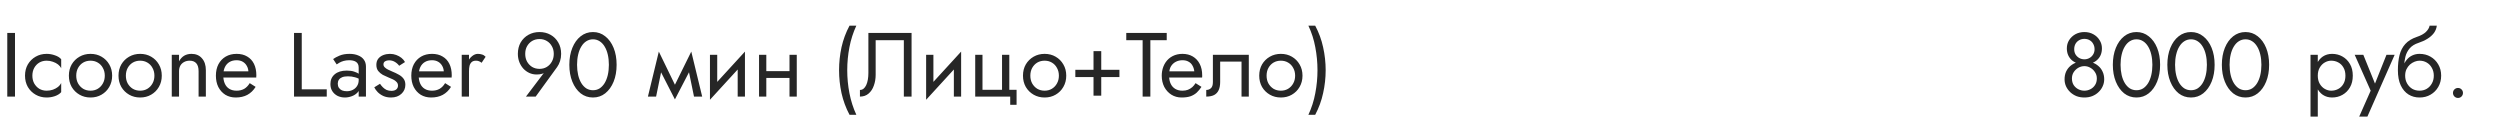 <?xml version="1.0" encoding="UTF-8"?> <svg xmlns="http://www.w3.org/2000/svg" width="440" height="23" viewBox="0 0 440 23" fill="none"> <path d="M1.28 5.8H2.64V17H1.28V5.8ZM5.698 13.32C5.698 13.832 5.805 14.285 6.018 14.68C6.242 15.075 6.541 15.389 6.914 15.624C7.298 15.848 7.73 15.96 8.21 15.96C8.605 15.96 8.973 15.901 9.314 15.784C9.666 15.656 9.97 15.491 10.226 15.288C10.482 15.075 10.663 14.851 10.77 14.616V16.216C10.514 16.515 10.146 16.749 9.666 16.92C9.197 17.08 8.711 17.16 8.21 17.16C7.495 17.16 6.85 16.995 6.274 16.664C5.698 16.333 5.239 15.88 4.898 15.304C4.567 14.717 4.402 14.056 4.402 13.32C4.402 12.573 4.567 11.912 4.898 11.336C5.239 10.76 5.698 10.307 6.274 9.976C6.85 9.645 7.495 9.48 8.21 9.48C8.711 9.48 9.197 9.565 9.666 9.736C10.146 9.896 10.514 10.125 10.77 10.424V12.024C10.663 11.779 10.482 11.555 10.226 11.352C9.97 11.149 9.666 10.989 9.314 10.872C8.973 10.744 8.605 10.68 8.21 10.68C7.73 10.68 7.298 10.792 6.914 11.016C6.541 11.24 6.242 11.555 6.018 11.96C5.805 12.355 5.698 12.808 5.698 13.32ZM12.123 13.32C12.123 12.573 12.288 11.912 12.618 11.336C12.96 10.76 13.418 10.307 13.995 9.976C14.57 9.645 15.216 9.48 15.931 9.48C16.656 9.48 17.301 9.645 17.866 9.976C18.442 10.307 18.896 10.76 19.227 11.336C19.568 11.912 19.738 12.573 19.738 13.32C19.738 14.056 19.568 14.717 19.227 15.304C18.896 15.88 18.442 16.333 17.866 16.664C17.301 16.995 16.656 17.16 15.931 17.16C15.216 17.16 14.57 16.995 13.995 16.664C13.418 16.333 12.96 15.88 12.618 15.304C12.288 14.717 12.123 14.056 12.123 13.32ZM13.418 13.32C13.418 13.832 13.525 14.285 13.739 14.68C13.963 15.075 14.261 15.389 14.634 15.624C15.018 15.848 15.45 15.96 15.931 15.96C16.41 15.96 16.837 15.848 17.21 15.624C17.595 15.389 17.893 15.075 18.107 14.68C18.331 14.285 18.442 13.832 18.442 13.32C18.442 12.808 18.331 12.355 18.107 11.96C17.893 11.555 17.595 11.24 17.21 11.016C16.837 10.792 16.41 10.68 15.931 10.68C15.45 10.68 15.018 10.792 14.634 11.016C14.261 11.24 13.963 11.555 13.739 11.96C13.525 12.355 13.418 12.808 13.418 13.32ZM20.857 13.32C20.857 12.573 21.022 11.912 21.353 11.336C21.694 10.76 22.153 10.307 22.729 9.976C23.305 9.645 23.95 9.48 24.665 9.48C25.39 9.48 26.035 9.645 26.601 9.976C27.177 10.307 27.63 10.76 27.961 11.336C28.302 11.912 28.473 12.573 28.473 13.32C28.473 14.056 28.302 14.717 27.961 15.304C27.63 15.88 27.177 16.333 26.601 16.664C26.035 16.995 25.39 17.16 24.665 17.16C23.95 17.16 23.305 16.995 22.729 16.664C22.153 16.333 21.694 15.88 21.353 15.304C21.022 14.717 20.857 14.056 20.857 13.32ZM22.153 13.32C22.153 13.832 22.259 14.285 22.473 14.68C22.697 15.075 22.995 15.389 23.369 15.624C23.753 15.848 24.185 15.96 24.665 15.96C25.145 15.96 25.572 15.848 25.945 15.624C26.329 15.389 26.628 15.075 26.841 14.68C27.065 14.285 27.177 13.832 27.177 13.32C27.177 12.808 27.065 12.355 26.841 11.96C26.628 11.555 26.329 11.24 25.945 11.016C25.572 10.792 25.145 10.68 24.665 10.68C24.185 10.68 23.753 10.792 23.369 11.016C22.995 11.24 22.697 11.555 22.473 11.96C22.259 12.355 22.153 12.808 22.153 13.32ZM34.951 12.52C34.951 11.912 34.818 11.453 34.551 11.144C34.285 10.835 33.895 10.68 33.383 10.68C33.01 10.68 32.679 10.76 32.391 10.92C32.114 11.069 31.895 11.283 31.735 11.56C31.586 11.837 31.511 12.157 31.511 12.52V17H30.231V9.64H31.511V10.792C31.757 10.344 32.061 10.013 32.423 9.8C32.797 9.587 33.223 9.48 33.703 9.48C34.482 9.48 35.095 9.741 35.543 10.264C36.002 10.776 36.231 11.475 36.231 12.36V17H34.951V12.52ZM41.486 17.16C40.803 17.16 40.195 17 39.661 16.68C39.139 16.349 38.728 15.896 38.429 15.32C38.142 14.744 37.998 14.077 37.998 13.32C37.998 12.552 38.147 11.88 38.446 11.304C38.755 10.728 39.181 10.28 39.725 9.96C40.28 9.64 40.92 9.48 41.645 9.48C42.371 9.48 42.989 9.635 43.502 9.944C44.024 10.243 44.424 10.675 44.702 11.24C44.979 11.805 45.117 12.477 45.117 13.256C45.117 13.331 45.112 13.411 45.102 13.496C45.102 13.571 45.102 13.619 45.102 13.64H38.813V12.552H44.093L43.581 13.288C43.614 13.235 43.645 13.155 43.678 13.048C43.709 12.931 43.725 12.835 43.725 12.76C43.725 12.323 43.635 11.944 43.453 11.624C43.283 11.304 43.043 11.053 42.733 10.872C42.424 10.691 42.062 10.6 41.645 10.6C41.155 10.6 40.733 10.707 40.382 10.92C40.04 11.123 39.773 11.421 39.581 11.816C39.4 12.2 39.304 12.675 39.294 13.24C39.294 13.816 39.384 14.307 39.566 14.712C39.747 15.117 40.014 15.427 40.365 15.64C40.718 15.853 41.144 15.96 41.645 15.96C42.147 15.96 42.59 15.853 42.974 15.64C43.358 15.416 43.683 15.08 43.95 14.632L44.989 15.288C44.605 15.907 44.12 16.376 43.533 16.696C42.958 17.005 42.275 17.16 41.486 17.16ZM51.749 5.8H53.109V15.72H57.509V17H51.749V5.8ZM59.448 14.728C59.448 15.005 59.512 15.245 59.64 15.448C59.779 15.651 59.965 15.805 60.2 15.912C60.445 16.008 60.722 16.056 61.032 16.056C61.426 16.056 61.779 15.976 62.088 15.816C62.408 15.656 62.658 15.432 62.84 15.144C63.032 14.845 63.128 14.504 63.128 14.12L63.384 15.08C63.384 15.549 63.24 15.939 62.952 16.248C62.675 16.557 62.328 16.787 61.912 16.936C61.507 17.085 61.101 17.16 60.696 17.16C60.248 17.16 59.827 17.069 59.432 16.888C59.048 16.696 58.739 16.424 58.504 16.072C58.269 15.72 58.152 15.293 58.152 14.792C58.152 14.077 58.403 13.507 58.904 13.08C59.416 12.643 60.125 12.424 61.032 12.424C61.565 12.424 62.008 12.488 62.36 12.616C62.722 12.733 63.011 12.872 63.224 13.032C63.437 13.181 63.581 13.304 63.656 13.4V14.152C63.282 13.896 62.898 13.715 62.504 13.608C62.109 13.491 61.688 13.432 61.24 13.432C60.824 13.432 60.483 13.485 60.216 13.592C59.96 13.699 59.768 13.848 59.64 14.04C59.512 14.232 59.448 14.461 59.448 14.728ZM59.256 11.336L58.632 10.392C58.909 10.189 59.288 9.987 59.768 9.784C60.258 9.581 60.845 9.48 61.528 9.48C62.104 9.48 62.605 9.571 63.032 9.752C63.469 9.923 63.805 10.173 64.04 10.504C64.285 10.835 64.408 11.24 64.408 11.72V17H63.128V11.896C63.128 11.64 63.085 11.432 63 11.272C62.914 11.101 62.792 10.968 62.632 10.872C62.483 10.776 62.306 10.707 62.104 10.664C61.901 10.621 61.688 10.6 61.464 10.6C61.101 10.6 60.77 10.643 60.472 10.728C60.184 10.813 59.938 10.915 59.736 11.032C59.533 11.149 59.373 11.251 59.256 11.336ZM66.879 14.744C67.028 14.968 67.199 15.176 67.391 15.368C67.583 15.56 67.802 15.715 68.047 15.832C68.303 15.939 68.58 15.992 68.879 15.992C69.242 15.992 69.524 15.912 69.727 15.752C69.94 15.581 70.047 15.352 70.047 15.064C70.047 14.808 69.962 14.595 69.791 14.424C69.631 14.243 69.423 14.093 69.167 13.976C68.911 13.848 68.639 13.731 68.351 13.624C68.031 13.496 67.706 13.347 67.375 13.176C67.055 12.995 66.783 12.765 66.559 12.488C66.346 12.2 66.239 11.843 66.239 11.416C66.239 10.979 66.351 10.616 66.575 10.328C66.81 10.04 67.108 9.827 67.471 9.688C67.844 9.549 68.228 9.48 68.623 9.48C69.018 9.48 69.386 9.544 69.727 9.672C70.079 9.8 70.388 9.971 70.655 10.184C70.922 10.397 71.13 10.643 71.279 10.92L70.255 11.576C70.052 11.299 69.796 11.069 69.487 10.888C69.188 10.707 68.847 10.616 68.463 10.616C68.196 10.616 67.967 10.675 67.775 10.792C67.583 10.909 67.487 11.091 67.487 11.336C67.487 11.528 67.562 11.699 67.711 11.848C67.86 11.997 68.052 12.131 68.287 12.248C68.522 12.365 68.767 12.477 69.023 12.584C69.45 12.755 69.839 12.941 70.191 13.144C70.543 13.336 70.82 13.571 71.023 13.848C71.236 14.125 71.343 14.483 71.343 14.92C71.343 15.56 71.108 16.093 70.639 16.52C70.18 16.947 69.572 17.16 68.815 17.16C68.324 17.16 67.882 17.075 67.487 16.904C67.092 16.723 66.756 16.493 66.479 16.216C66.212 15.939 66.01 15.656 65.871 15.368L66.879 14.744ZM75.876 17.16C75.194 17.16 74.585 17 74.052 16.68C73.529 16.349 73.119 15.896 72.82 15.32C72.532 14.744 72.388 14.077 72.388 13.32C72.388 12.552 72.537 11.88 72.836 11.304C73.145 10.728 73.572 10.28 74.116 9.96C74.671 9.64 75.311 9.48 76.036 9.48C76.761 9.48 77.38 9.635 77.892 9.944C78.415 10.243 78.815 10.675 79.092 11.24C79.37 11.805 79.508 12.477 79.508 13.256C79.508 13.331 79.503 13.411 79.492 13.496C79.492 13.571 79.492 13.619 79.492 13.64H73.204V12.552H78.484L77.972 13.288C78.004 13.235 78.036 13.155 78.068 13.048C78.1 12.931 78.116 12.835 78.116 12.76C78.116 12.323 78.025 11.944 77.844 11.624C77.674 11.304 77.433 11.053 77.124 10.872C76.815 10.691 76.452 10.6 76.036 10.6C75.546 10.6 75.124 10.707 74.772 10.92C74.431 11.123 74.164 11.421 73.972 11.816C73.791 12.2 73.695 12.675 73.684 13.24C73.684 13.816 73.775 14.307 73.956 14.712C74.138 15.117 74.404 15.427 74.756 15.64C75.108 15.853 75.535 15.96 76.036 15.96C76.537 15.96 76.98 15.853 77.364 15.64C77.748 15.416 78.073 15.08 78.34 14.632L79.38 15.288C78.996 15.907 78.511 16.376 77.924 16.696C77.348 17.005 76.665 17.16 75.876 17.16ZM82.543 9.64V17H81.263V9.64H82.543ZM84.766 11.048C84.596 10.92 84.441 10.829 84.302 10.776C84.164 10.712 83.988 10.68 83.775 10.68C83.454 10.68 83.204 10.76 83.022 10.92C82.841 11.08 82.713 11.299 82.638 11.576C82.575 11.853 82.543 12.168 82.543 12.52H81.966C81.966 11.933 82.068 11.416 82.27 10.968C82.484 10.509 82.756 10.147 83.087 9.88C83.417 9.613 83.753 9.48 84.094 9.48C84.361 9.48 84.606 9.517 84.831 9.592C85.065 9.656 85.278 9.789 85.471 9.992L84.766 11.048ZM97.464 9.48C97.464 8.968 97.352 8.52 97.128 8.136C96.914 7.741 96.616 7.432 96.232 7.208C95.858 6.984 95.432 6.872 94.952 6.872C94.472 6.872 94.04 6.984 93.656 7.208C93.282 7.432 92.984 7.741 92.76 8.136C92.546 8.52 92.44 8.968 92.44 9.48C92.44 9.992 92.546 10.445 92.76 10.84C92.984 11.235 93.282 11.549 93.656 11.784C94.04 12.008 94.472 12.12 94.952 12.12C95.432 12.12 95.858 12.008 96.232 11.784C96.616 11.549 96.914 11.235 97.128 10.84C97.352 10.445 97.464 9.992 97.464 9.48ZM94.28 17H92.568L96.072 12.376L96.168 12.456C95.954 12.723 95.704 12.899 95.416 12.984C95.138 13.069 94.818 13.112 94.456 13.112C93.997 13.112 93.565 13.021 93.16 12.84C92.765 12.659 92.413 12.403 92.104 12.072C91.805 11.741 91.57 11.357 91.4 10.92C91.229 10.472 91.144 9.992 91.144 9.48C91.144 8.712 91.309 8.04 91.64 7.464C91.981 6.888 92.44 6.44 93.016 6.12C93.592 5.8 94.237 5.64 94.952 5.64C95.677 5.64 96.322 5.8 96.888 6.12C97.464 6.44 97.917 6.888 98.248 7.464C98.589 8.04 98.76 8.712 98.76 9.48C98.76 9.939 98.696 10.365 98.568 10.76C98.44 11.155 98.269 11.501 98.056 11.8L94.28 17ZM101.562 11.4C101.562 12.051 101.627 12.653 101.755 13.208C101.883 13.752 102.069 14.227 102.315 14.632C102.56 15.027 102.853 15.336 103.195 15.56C103.547 15.773 103.936 15.88 104.363 15.88C104.8 15.88 105.189 15.773 105.531 15.56C105.872 15.336 106.165 15.027 106.411 14.632C106.656 14.227 106.843 13.752 106.971 13.208C107.099 12.653 107.163 12.051 107.163 11.4C107.163 10.749 107.099 10.152 106.971 9.608C106.843 9.053 106.656 8.579 106.411 8.184C106.165 7.779 105.872 7.469 105.531 7.256C105.189 7.032 104.8 6.92 104.363 6.92C103.936 6.92 103.547 7.032 103.195 7.256C102.853 7.469 102.56 7.779 102.315 8.184C102.069 8.579 101.883 9.053 101.755 9.608C101.627 10.152 101.562 10.749 101.562 11.4ZM100.203 11.4C100.203 10.28 100.379 9.288 100.731 8.424C101.083 7.56 101.568 6.883 102.187 6.392C102.816 5.891 103.541 5.64 104.363 5.64C105.184 5.64 105.904 5.891 106.523 6.392C107.152 6.883 107.643 7.56 107.995 8.424C108.347 9.288 108.523 10.28 108.523 11.4C108.523 12.52 108.347 13.512 107.995 14.376C107.643 15.24 107.152 15.923 106.523 16.424C105.904 16.915 105.184 17.16 104.363 17.16C103.541 17.16 102.816 16.915 102.187 16.424C101.568 15.923 101.083 15.24 100.731 14.376C100.379 13.512 100.203 12.52 100.203 11.4ZM122.145 17L120.945 11.16L121.665 9.08L123.585 17H122.145ZM118.305 15.896L121.665 9.08L121.825 11.64L118.785 17.496L118.305 15.896ZM118.785 17.496L115.793 11.64L115.953 9.08L119.265 15.896L118.785 17.496ZM114.033 17L115.953 9.08L116.673 11.16L115.473 17H114.033ZM131.032 10.92L124.952 17.56L125.032 15.72L131.112 9.08L131.032 10.92ZM126.232 9.64V15.8L124.952 17.56V9.64H126.232ZM131.112 9.08V17H129.832V10.84L131.112 9.08ZM134.343 13.72V12.52H139.783V13.72H134.343ZM138.951 9.64H140.231V17H138.951V9.64ZM133.591 9.64H134.871V17H133.591V9.64ZM149.514 4.52H150.714C150.16 5.715 149.754 6.979 149.498 8.312C149.242 9.645 149.114 10.995 149.114 12.36C149.114 13.715 149.242 15.059 149.498 16.392C149.754 17.725 150.16 18.995 150.714 20.2H149.514C148.874 18.995 148.405 17.725 148.106 16.392C147.818 15.059 147.674 13.715 147.674 12.36C147.674 10.995 147.818 9.645 148.106 8.312C148.405 6.979 148.874 5.715 149.514 4.52ZM160.436 5.8V17H159.076V7.08H154.116V13.16C154.116 13.843 154.009 14.477 153.796 15.064C153.593 15.651 153.284 16.12 152.868 16.472C152.462 16.824 151.956 17 151.348 17V15.832C151.593 15.832 151.806 15.757 151.988 15.608C152.169 15.459 152.324 15.251 152.452 14.984C152.58 14.707 152.676 14.387 152.74 14.024C152.804 13.661 152.836 13.267 152.836 12.84V5.8H160.436ZM169.079 10.92L162.999 17.56L163.079 15.72L169.159 9.08L169.079 10.92ZM164.279 9.64V15.8L162.999 17.56V9.64H164.279ZM169.159 9.08V17H167.879V10.84L169.159 9.08ZM177.638 15.8H178.918V18.44H177.798V17H171.638V9.64H172.918V15.8H176.358V9.64H177.638V15.8ZM180.044 13.32C180.044 12.573 180.21 11.912 180.54 11.336C180.882 10.76 181.34 10.307 181.916 9.976C182.492 9.645 183.138 9.48 183.852 9.48C184.578 9.48 185.223 9.645 185.788 9.976C186.364 10.307 186.818 10.76 187.148 11.336C187.49 11.912 187.66 12.573 187.66 13.32C187.66 14.056 187.49 14.717 187.148 15.304C186.818 15.88 186.364 16.333 185.788 16.664C185.223 16.995 184.578 17.16 183.852 17.16C183.138 17.16 182.492 16.995 181.916 16.664C181.34 16.333 180.882 15.88 180.54 15.304C180.21 14.717 180.044 14.056 180.044 13.32ZM181.34 13.32C181.34 13.832 181.447 14.285 181.66 14.68C181.884 15.075 182.183 15.389 182.556 15.624C182.94 15.848 183.372 15.96 183.852 15.96C184.332 15.96 184.759 15.848 185.132 15.624C185.516 15.389 185.815 15.075 186.028 14.68C186.252 14.285 186.364 13.832 186.364 13.32C186.364 12.808 186.252 12.355 186.028 11.96C185.815 11.555 185.516 11.24 185.132 11.016C184.759 10.792 184.332 10.68 183.852 10.68C183.372 10.68 182.94 10.792 182.556 11.016C182.183 11.24 181.884 11.555 181.66 11.96C181.447 12.355 181.34 12.808 181.34 13.32ZM189.259 13.56V12.28H197.019V13.56H189.259ZM192.459 9H193.819V16.84H192.459V9ZM198.223 7.08V5.8H205.343V7.08H202.463V17H201.103V7.08H198.223ZM205.282 13.64V12.552H210.194C210.152 12.168 210.045 11.832 209.874 11.544C209.714 11.245 209.485 11.016 209.186 10.856C208.898 10.685 208.541 10.6 208.114 10.6C207.688 10.6 207.298 10.691 206.946 10.872C206.594 11.053 206.312 11.315 206.098 11.656C205.896 11.987 205.794 12.381 205.794 12.84L205.762 13.32C205.762 13.885 205.858 14.365 206.05 14.76C206.242 15.155 206.514 15.453 206.866 15.656C207.218 15.859 207.634 15.96 208.114 15.96C208.477 15.96 208.797 15.907 209.074 15.8C209.362 15.683 209.618 15.528 209.842 15.336C210.066 15.133 210.258 14.899 210.418 14.632L211.458 15.288C211.213 15.661 210.941 15.992 210.642 16.28C210.344 16.557 209.981 16.776 209.554 16.936C209.128 17.085 208.594 17.16 207.954 17.16C207.293 17.16 206.696 16.995 206.162 16.664C205.64 16.333 205.224 15.88 204.914 15.304C204.616 14.717 204.466 14.056 204.466 13.32C204.466 13.181 204.472 13.048 204.482 12.92C204.493 12.792 204.509 12.664 204.53 12.536C204.637 11.928 204.85 11.395 205.17 10.936C205.49 10.477 205.901 10.12 206.402 9.864C206.914 9.608 207.485 9.48 208.114 9.48C208.808 9.48 209.416 9.635 209.938 9.944C210.461 10.253 210.866 10.691 211.154 11.256C211.442 11.811 211.586 12.477 211.586 13.256C211.586 13.32 211.586 13.384 211.586 13.448C211.586 13.512 211.581 13.576 211.57 13.64H205.282ZM219.789 9.64V17H218.509V10.84H214.749V14.44C214.749 15.016 214.658 15.496 214.477 15.88C214.306 16.253 214.039 16.536 213.677 16.728C213.314 16.909 212.855 17 212.301 17V15.832C212.621 15.832 212.893 15.731 213.117 15.528C213.351 15.325 213.469 14.963 213.469 14.44V9.64H219.789ZM221.623 13.32C221.623 12.573 221.788 11.912 222.118 11.336C222.46 10.76 222.919 10.307 223.495 9.976C224.071 9.645 224.716 9.48 225.431 9.48C226.156 9.48 226.801 9.645 227.367 9.976C227.943 10.307 228.396 10.76 228.727 11.336C229.068 11.912 229.239 12.573 229.239 13.32C229.239 14.056 229.068 14.717 228.727 15.304C228.396 15.88 227.943 16.333 227.367 16.664C226.801 16.995 226.156 17.16 225.431 17.16C224.716 17.16 224.071 16.995 223.495 16.664C222.919 16.333 222.46 15.88 222.118 15.304C221.788 14.717 221.623 14.056 221.623 13.32ZM222.919 13.32C222.919 13.832 223.025 14.285 223.239 14.68C223.463 15.075 223.761 15.389 224.135 15.624C224.519 15.848 224.951 15.96 225.431 15.96C225.911 15.96 226.337 15.848 226.711 15.624C227.095 15.389 227.393 15.075 227.607 14.68C227.831 14.285 227.943 13.832 227.943 13.32C227.943 12.808 227.831 12.355 227.607 11.96C227.393 11.555 227.095 11.24 226.711 11.016C226.337 10.792 225.911 10.68 225.431 10.68C224.951 10.68 224.519 10.792 224.135 11.016C223.761 11.24 223.463 11.555 223.239 11.96C223.025 12.355 222.919 12.808 222.919 13.32ZM231.477 20.2H230.277C230.842 18.995 231.248 17.725 231.493 16.392C231.749 15.059 231.877 13.715 231.877 12.36C231.877 10.995 231.749 9.645 231.493 8.312C231.248 6.979 230.842 5.715 230.277 4.52H231.477C232.117 5.715 232.581 6.979 232.869 8.312C233.168 9.645 233.317 10.995 233.317 12.36C233.317 13.715 233.168 15.059 232.869 16.392C232.581 17.725 232.117 18.995 231.477 20.2Z" fill="#262626"></path> <path d="M363.764 8.504C363.764 7.971 363.898 7.491 364.164 7.064C364.442 6.627 364.81 6.28 365.268 6.024C365.738 5.768 366.266 5.64 366.852 5.64C367.439 5.64 367.962 5.768 368.42 6.024C368.89 6.28 369.258 6.627 369.524 7.064C369.802 7.491 369.94 7.971 369.94 8.504C369.94 8.941 369.866 9.336 369.716 9.688C369.567 10.029 369.354 10.323 369.076 10.568C368.81 10.813 368.484 11 368.1 11.128C367.727 11.256 367.311 11.32 366.852 11.32C366.394 11.32 365.972 11.256 365.588 11.128C365.215 11 364.89 10.813 364.612 10.568C364.346 10.323 364.138 10.029 363.988 9.688C363.839 9.336 363.764 8.941 363.764 8.504ZM365.06 8.664C365.06 9.016 365.14 9.325 365.3 9.592C365.471 9.859 365.69 10.067 365.956 10.216C366.234 10.365 366.532 10.44 366.852 10.44C367.172 10.44 367.466 10.365 367.732 10.216C368.01 10.067 368.228 9.859 368.388 9.592C368.559 9.325 368.644 9.016 368.644 8.664C368.644 8.312 368.564 7.997 368.404 7.72C368.255 7.443 368.047 7.229 367.78 7.08C367.514 6.92 367.204 6.84 366.852 6.84C366.511 6.84 366.202 6.92 365.924 7.08C365.658 7.229 365.444 7.443 365.284 7.72C365.135 7.997 365.06 8.312 365.06 8.664ZM363.364 13.96C363.364 13.448 363.455 12.995 363.636 12.6C363.828 12.195 364.084 11.859 364.404 11.592C364.735 11.315 365.108 11.107 365.524 10.968C365.951 10.829 366.394 10.76 366.852 10.76C367.311 10.76 367.748 10.829 368.164 10.968C368.591 11.107 368.964 11.315 369.284 11.592C369.615 11.859 369.871 12.195 370.052 12.6C370.244 12.995 370.34 13.448 370.34 13.96C370.34 14.397 370.25 14.808 370.068 15.192C369.898 15.576 369.652 15.917 369.332 16.216C369.023 16.515 368.655 16.749 368.228 16.92C367.812 17.08 367.354 17.16 366.852 17.16C366.351 17.16 365.887 17.08 365.46 16.92C365.044 16.749 364.676 16.515 364.356 16.216C364.047 15.917 363.802 15.576 363.62 15.192C363.45 14.808 363.364 14.397 363.364 13.96ZM364.66 13.8C364.66 14.259 364.762 14.648 364.964 14.968C365.178 15.288 365.45 15.533 365.78 15.704C366.122 15.875 366.479 15.96 366.852 15.96C367.226 15.96 367.578 15.875 367.908 15.704C368.25 15.533 368.522 15.288 368.724 14.968C368.938 14.648 369.044 14.259 369.044 13.8C369.044 13.395 368.938 13.032 368.724 12.712C368.522 12.381 368.25 12.12 367.908 11.928C367.578 11.736 367.226 11.64 366.852 11.64C366.479 11.64 366.122 11.736 365.78 11.928C365.45 12.12 365.178 12.381 364.964 12.712C364.762 13.032 364.66 13.395 364.66 13.8ZM373.219 11.4C373.219 12.051 373.283 12.653 373.411 13.208C373.539 13.752 373.725 14.227 373.971 14.632C374.216 15.027 374.509 15.336 374.851 15.56C375.203 15.773 375.592 15.88 376.019 15.88C376.456 15.88 376.845 15.773 377.187 15.56C377.528 15.336 377.821 15.027 378.067 14.632C378.312 14.227 378.499 13.752 378.627 13.208C378.755 12.653 378.819 12.051 378.819 11.4C378.819 10.749 378.755 10.152 378.627 9.608C378.499 9.053 378.312 8.579 378.067 8.184C377.821 7.779 377.528 7.469 377.187 7.256C376.845 7.032 376.456 6.92 376.019 6.92C375.592 6.92 375.203 7.032 374.851 7.256C374.509 7.469 374.216 7.779 373.971 8.184C373.725 8.579 373.539 9.053 373.411 9.608C373.283 10.152 373.219 10.749 373.219 11.4ZM371.859 11.4C371.859 10.28 372.035 9.288 372.387 8.424C372.739 7.56 373.224 6.883 373.843 6.392C374.472 5.891 375.197 5.64 376.019 5.64C376.84 5.64 377.56 5.891 378.179 6.392C378.808 6.883 379.299 7.56 379.651 8.424C380.003 9.288 380.179 10.28 380.179 11.4C380.179 12.52 380.003 13.512 379.651 14.376C379.299 15.24 378.808 15.923 378.179 16.424C377.56 16.915 376.84 17.16 376.019 17.16C375.197 17.16 374.472 16.915 373.843 16.424C373.224 15.923 372.739 15.24 372.387 14.376C372.035 13.512 371.859 12.52 371.859 11.4ZM382.812 11.4C382.812 12.051 382.877 12.653 383.005 13.208C383.133 13.752 383.319 14.227 383.565 14.632C383.81 15.027 384.103 15.336 384.445 15.56C384.797 15.773 385.186 15.88 385.613 15.88C386.05 15.88 386.439 15.773 386.781 15.56C387.122 15.336 387.415 15.027 387.661 14.632C387.906 14.227 388.093 13.752 388.221 13.208C388.349 12.653 388.413 12.051 388.413 11.4C388.413 10.749 388.349 10.152 388.221 9.608C388.093 9.053 387.906 8.579 387.661 8.184C387.415 7.779 387.122 7.469 386.781 7.256C386.439 7.032 386.05 6.92 385.613 6.92C385.186 6.92 384.797 7.032 384.445 7.256C384.103 7.469 383.81 7.779 383.565 8.184C383.319 8.579 383.133 9.053 383.005 9.608C382.877 10.152 382.812 10.749 382.812 11.4ZM381.453 11.4C381.453 10.28 381.629 9.288 381.981 8.424C382.333 7.56 382.818 6.883 383.437 6.392C384.066 5.891 384.791 5.64 385.613 5.64C386.434 5.64 387.154 5.891 387.773 6.392C388.402 6.883 388.893 7.56 389.245 8.424C389.597 9.288 389.773 10.28 389.773 11.4C389.773 12.52 389.597 13.512 389.245 14.376C388.893 15.24 388.402 15.923 387.773 16.424C387.154 16.915 386.434 17.16 385.613 17.16C384.791 17.16 384.066 16.915 383.437 16.424C382.818 15.923 382.333 15.24 381.981 14.376C381.629 13.512 381.453 12.52 381.453 11.4ZM392.406 11.4C392.406 12.051 392.47 12.653 392.598 13.208C392.726 13.752 392.913 14.227 393.158 14.632C393.404 15.027 393.697 15.336 394.038 15.56C394.39 15.773 394.78 15.88 395.206 15.88C395.644 15.88 396.033 15.773 396.374 15.56C396.716 15.336 397.009 15.027 397.254 14.632C397.5 14.227 397.686 13.752 397.814 13.208C397.942 12.653 398.006 12.051 398.006 11.4C398.006 10.749 397.942 10.152 397.814 9.608C397.686 9.053 397.5 8.579 397.254 8.184C397.009 7.779 396.716 7.469 396.374 7.256C396.033 7.032 395.644 6.92 395.206 6.92C394.78 6.92 394.39 7.032 394.038 7.256C393.697 7.469 393.404 7.779 393.158 8.184C392.913 8.579 392.726 9.053 392.598 9.608C392.47 10.152 392.406 10.749 392.406 11.4ZM391.046 11.4C391.046 10.28 391.222 9.288 391.574 8.424C391.926 7.56 392.412 6.883 393.03 6.392C393.66 5.891 394.385 5.64 395.206 5.64C396.028 5.64 396.748 5.891 397.366 6.392C397.996 6.883 398.486 7.56 398.838 8.424C399.19 9.288 399.366 10.28 399.366 11.4C399.366 12.52 399.19 13.512 398.838 14.376C398.486 15.24 397.996 15.923 397.366 16.424C396.748 16.915 396.028 17.16 395.206 17.16C394.385 17.16 393.66 16.915 393.03 16.424C392.412 15.923 391.926 15.24 391.574 14.376C391.222 13.512 391.046 12.52 391.046 11.4Z" fill="#262626"></path> <path d="M407.931 20.52H406.651V9.64H407.931V20.52ZM414.091 13.32C414.091 14.109 413.926 14.792 413.595 15.368C413.265 15.944 412.822 16.387 412.267 16.696C411.723 17.005 411.115 17.16 410.443 17.16C409.835 17.16 409.297 17.005 408.827 16.696C408.369 16.387 408.006 15.944 407.739 15.368C407.483 14.792 407.355 14.109 407.355 13.32C407.355 12.52 407.483 11.837 407.739 11.272C408.006 10.696 408.369 10.253 408.827 9.944C409.297 9.635 409.835 9.48 410.443 9.48C411.115 9.48 411.723 9.635 412.267 9.944C412.822 10.253 413.265 10.696 413.595 11.272C413.926 11.837 414.091 12.52 414.091 13.32ZM412.795 13.32C412.795 12.755 412.678 12.275 412.443 11.88C412.219 11.485 411.915 11.187 411.531 10.984C411.158 10.781 410.742 10.68 410.283 10.68C409.91 10.68 409.542 10.781 409.179 10.984C408.817 11.187 408.518 11.485 408.283 11.88C408.049 12.275 407.931 12.755 407.931 13.32C407.931 13.885 408.049 14.365 408.283 14.76C408.518 15.155 408.817 15.453 409.179 15.656C409.542 15.859 409.91 15.96 410.283 15.96C410.742 15.96 411.158 15.859 411.531 15.656C411.915 15.453 412.219 15.155 412.443 14.76C412.678 14.365 412.795 13.885 412.795 13.32ZM421.462 9.64L416.662 20.52H415.222L417.238 15.96L414.422 9.64H415.942L418.278 15.4L417.75 15.336L420.022 9.64H421.462ZM425.837 10.68V9.48C426.562 9.48 427.207 9.645 427.773 9.976C428.349 10.307 428.802 10.76 429.133 11.336C429.474 11.912 429.645 12.573 429.645 13.32C429.645 14.056 429.474 14.717 429.133 15.304C428.802 15.88 428.349 16.333 427.773 16.664C427.207 16.995 426.562 17.16 425.837 17.16C425.122 17.16 424.477 16.984 423.901 16.632C423.325 16.269 422.866 15.731 422.525 15.016C422.194 14.301 422.029 13.416 422.029 12.36L423.309 13.32C423.309 13.832 423.421 14.285 423.645 14.68C423.869 15.075 424.167 15.389 424.541 15.624C424.925 15.848 425.357 15.96 425.837 15.96C426.317 15.96 426.743 15.848 427.117 15.624C427.501 15.389 427.799 15.075 428.013 14.68C428.237 14.285 428.349 13.832 428.349 13.32C428.349 12.808 428.237 12.355 428.013 11.96C427.799 11.555 427.501 11.24 427.117 11.016C426.743 10.792 426.317 10.68 425.837 10.68ZM422.733 13.32C422.733 12.723 422.807 12.189 422.957 11.72C423.106 11.24 423.319 10.835 423.597 10.504C423.874 10.173 424.199 9.923 424.573 9.752C424.957 9.571 425.378 9.48 425.837 9.48V10.68C425.559 10.68 425.271 10.739 424.973 10.856C424.674 10.973 424.397 11.144 424.141 11.368C423.895 11.592 423.693 11.869 423.533 12.2C423.383 12.52 423.309 12.893 423.309 13.32H422.733ZM422.029 12.36C422.029 11.357 422.125 10.472 422.317 9.704C422.509 8.936 422.845 8.285 423.325 7.752C423.815 7.208 424.487 6.792 425.341 6.504C426.066 6.259 426.605 5.965 426.957 5.624C427.319 5.272 427.538 4.904 427.613 4.52H428.877C428.823 4.989 428.653 5.421 428.365 5.816C428.077 6.2 427.698 6.536 427.229 6.824C426.77 7.112 426.247 7.352 425.661 7.544C424.999 7.757 424.482 8.077 424.109 8.504C423.746 8.931 423.495 9.416 423.357 9.96C423.218 10.493 423.149 11.027 423.149 11.56V13.208L422.029 12.36ZM431.723 16.36C431.723 16.115 431.808 15.907 431.979 15.736C432.16 15.565 432.368 15.48 432.603 15.48C432.848 15.48 433.056 15.565 433.227 15.736C433.398 15.907 433.483 16.115 433.483 16.36C433.483 16.595 433.398 16.803 433.227 16.984C433.056 17.155 432.848 17.24 432.603 17.24C432.368 17.24 432.16 17.155 431.979 16.984C431.808 16.803 431.723 16.595 431.723 16.36Z" fill="#262626"></path> </svg> 